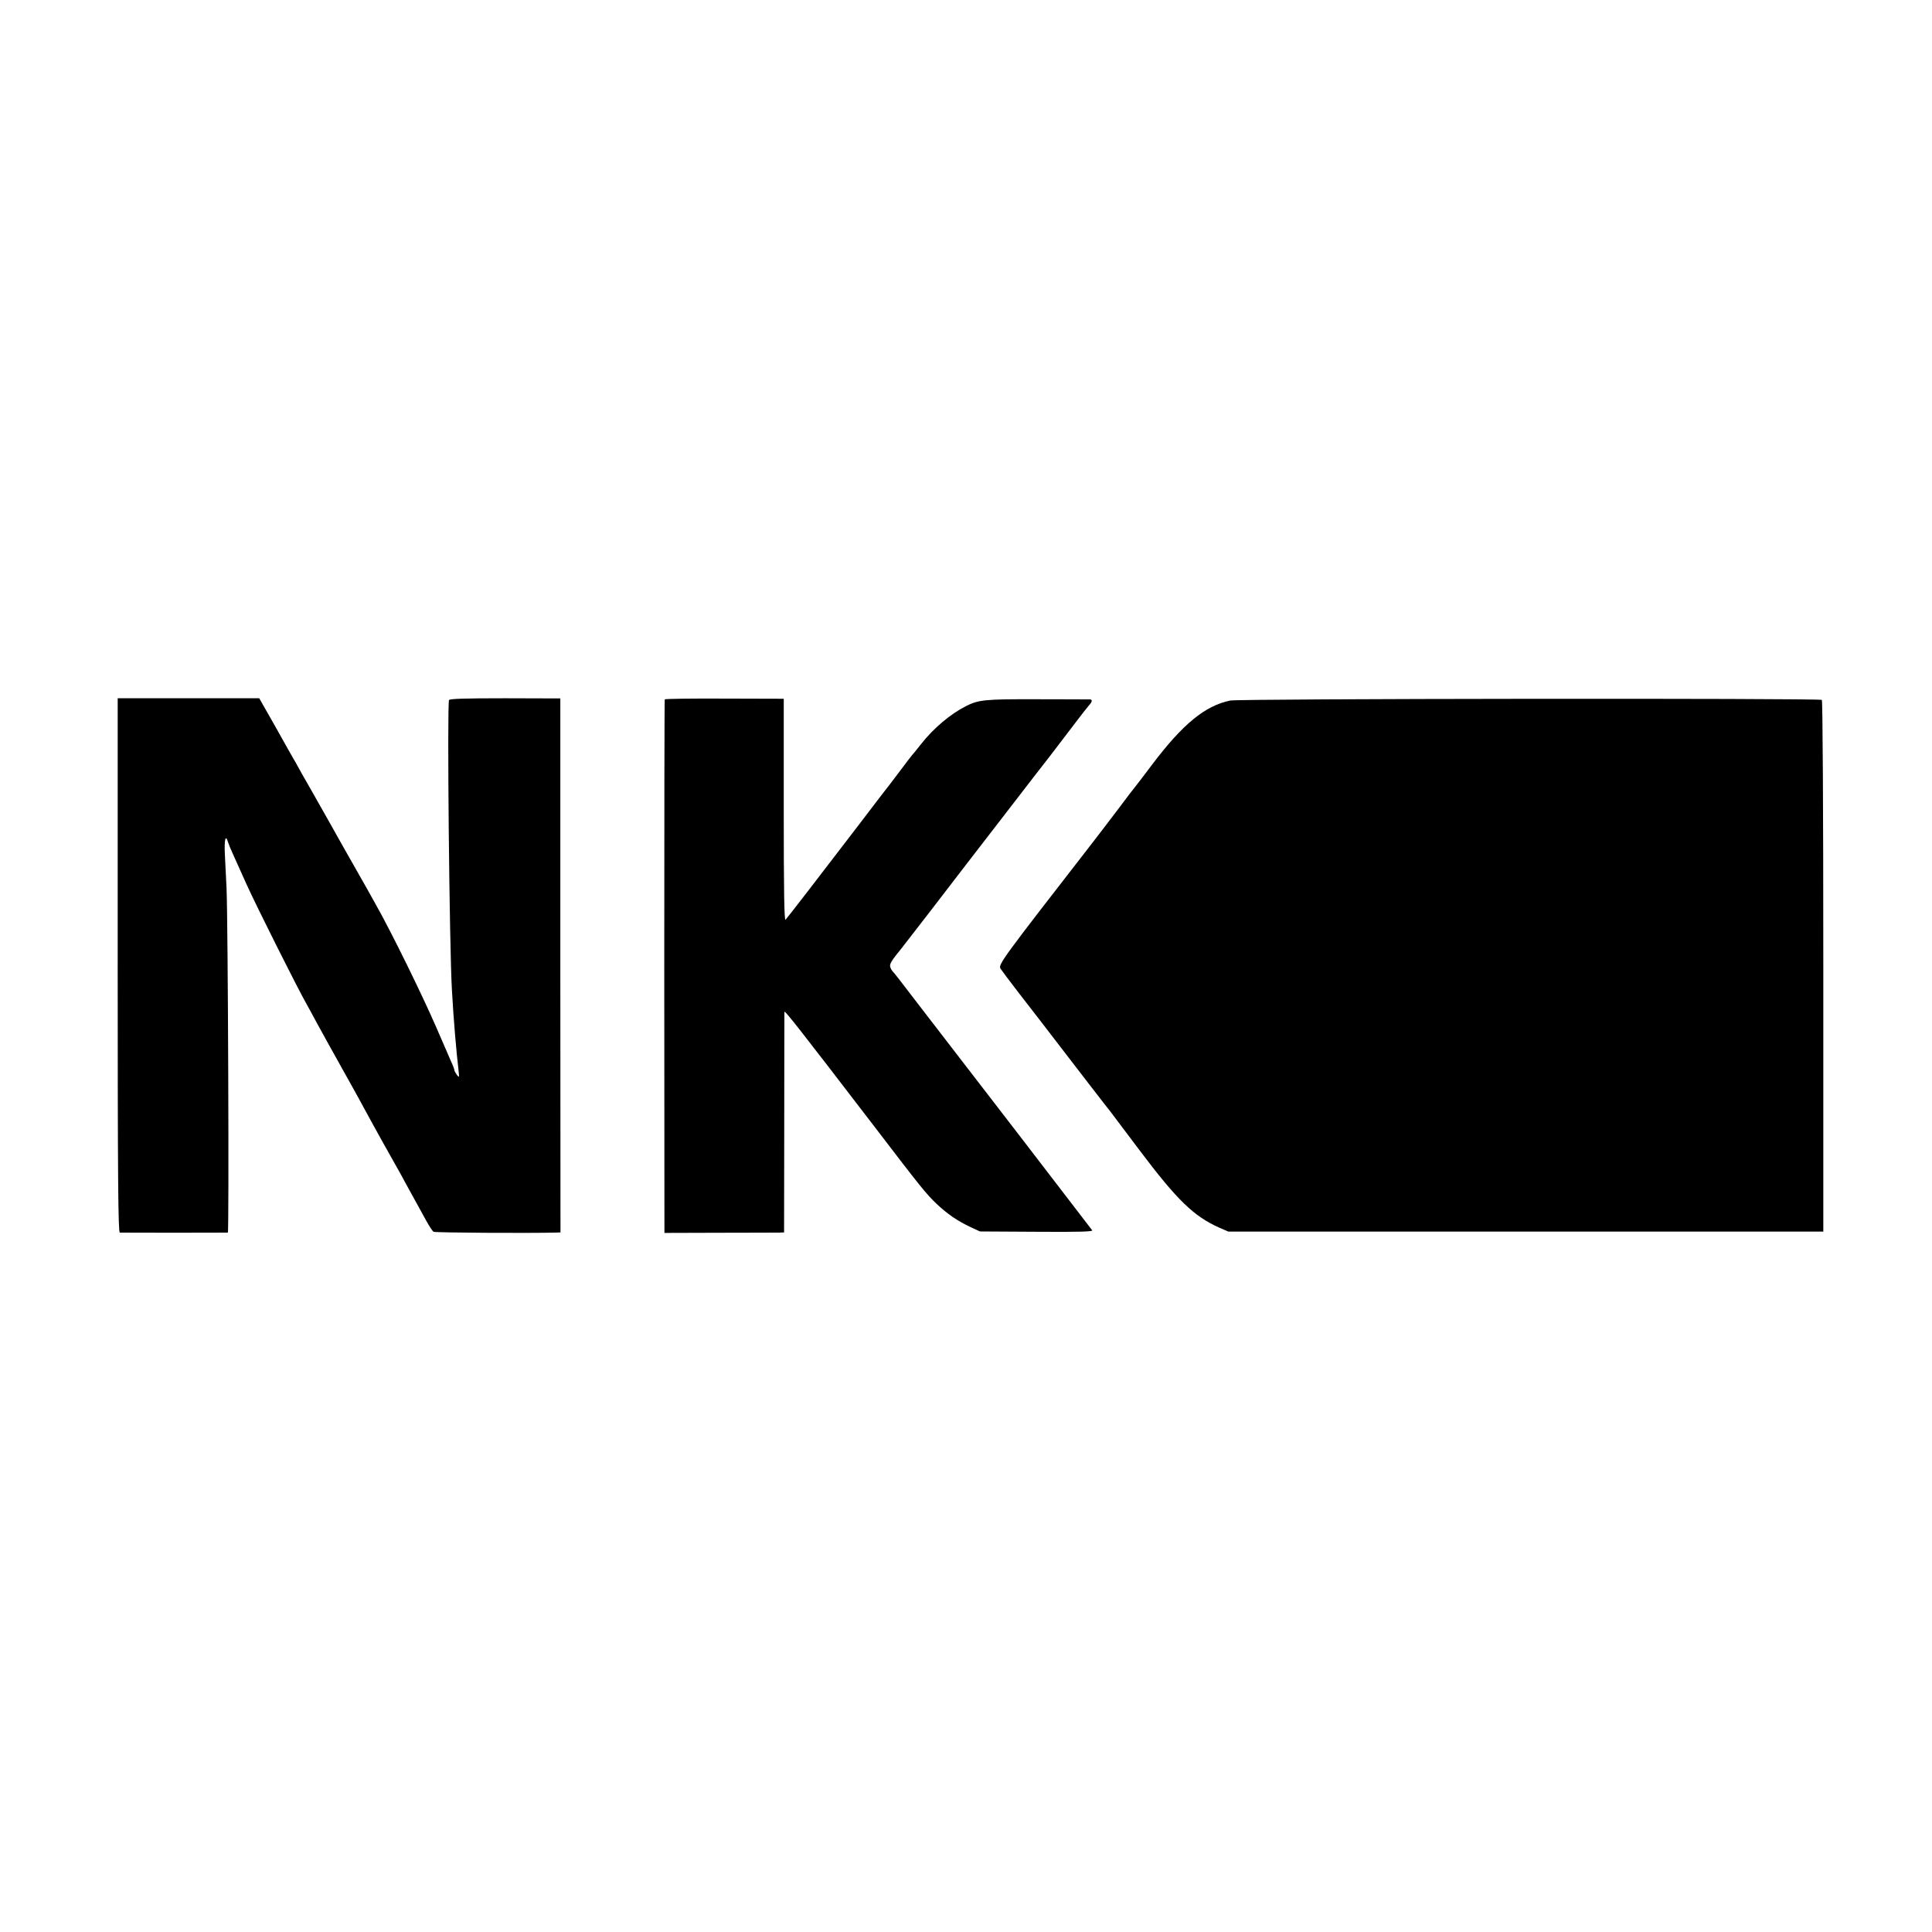 <?xml version="1.0" standalone="no"?>
<!DOCTYPE svg PUBLIC "-//W3C//DTD SVG 20010904//EN"
 "http://www.w3.org/TR/2001/REC-SVG-20010904/DTD/svg10.dtd">
<svg version="1.0" xmlns="http://www.w3.org/2000/svg"
 width="1182pt" height="1182pt" viewBox="0 0 1182 1182"
 preserveAspectRatio="xMidYMid meet">
<g transform="translate(0,1182) scale(0.1,-0.1)"
fill="#000000" stroke="none">
<path d="M720 5914 c0 -1300 3 -1634 13 -1635 15 -1 649 -1 661 0 8 1 1 1895
-8 2106 -3 55 -7 146 -10 203 -5 96 4 131 19 80 4 -13 17 -45 30 -73 12 -27
49 -108 81 -180 58 -130 319 -650 368 -735 14 -25 29 -52 33 -60 5 -12 180
-328 260 -470 11 -19 39 -71 63 -115 24 -44 73 -134 110 -200 37 -66 76 -136
87 -155 11 -19 36 -64 55 -100 45 -82 81 -148 125 -227 19 -35 40 -66 45 -69
9 -6 590 -9 745 -5 l32 1 -1 1634 0 1633 -338 1 c-248 0 -340 -3 -343 -11 -12
-36 2 -1511 18 -1777 10 -179 26 -368 41 -495 4 -37 3 -39 -11 -21 -8 11 -15
24 -15 28 0 5 -8 28 -19 51 -10 23 -52 119 -92 212 -85 196 -277 588 -372 755
-35 63 -74 133 -87 155 -12 22 -52 92 -88 155 -36 63 -76 135 -90 160 -14 25
-66 117 -116 205 -51 88 -95 167 -99 175 -4 8 -13 24 -20 35 -7 12 -57 100
-111 197 l-100 176 -433 0 -433 0 0 -1634z"/>
<path d="M4067 7541 c-2 -3 -3 -739 -3 -1635 l1 -1629 340 1 c187 0 352 1 366
1 l26 1 1 668 c0 367 1 673 1 681 1 13 84 -93 545 -694 295 -386 323 -420 387
-481 66 -62 126 -103 204 -140 l60 -28 348 -2 c261 -2 346 1 339 9 -18 24
-418 544 -466 607 -28 36 -194 252 -370 480 -176 228 -333 433 -350 455 -17
22 -34 42 -37 45 -3 3 -9 13 -12 23 -7 18 7 40 70 117 14 17 315 407 401 520
32 41 143 185 247 320 104 135 222 288 263 340 40 52 105 138 145 190 39 52
80 104 89 114 21 23 23 36 6 37 -7 0 -152 1 -323 1 -320 1 -359 -3 -437 -43
-94 -48 -196 -134 -271 -229 -28 -36 -54 -67 -57 -70 -3 -3 -32 -41 -65 -85
-33 -43 -65 -86 -72 -95 -7 -8 -90 -116 -184 -240 -228 -298 -439 -572 -453
-587 -8 -9 -11 175 -11 670 l0 682 -363 1 c-199 1 -364 -1 -365 -5z"/>
<path d="M7526 7534 c-154 -32 -290 -144 -476 -390 -57 -76 -107 -141 -110
-144 -3 -3 -48 -61 -99 -130 -52 -69 -131 -172 -176 -230 -530 -683 -559 -721
-544 -746 8 -12 57 -78 109 -145 95 -122 177 -229 250 -324 72 -94 300 -390
313 -405 6 -8 86 -114 177 -235 232 -308 333 -406 490 -476 l55 -24 1820 0
1820 0 0 1623 c0 984 -4 1626 -9 1630 -18 11 -3566 8 -3620 -4z"/>
</g>
</svg>
